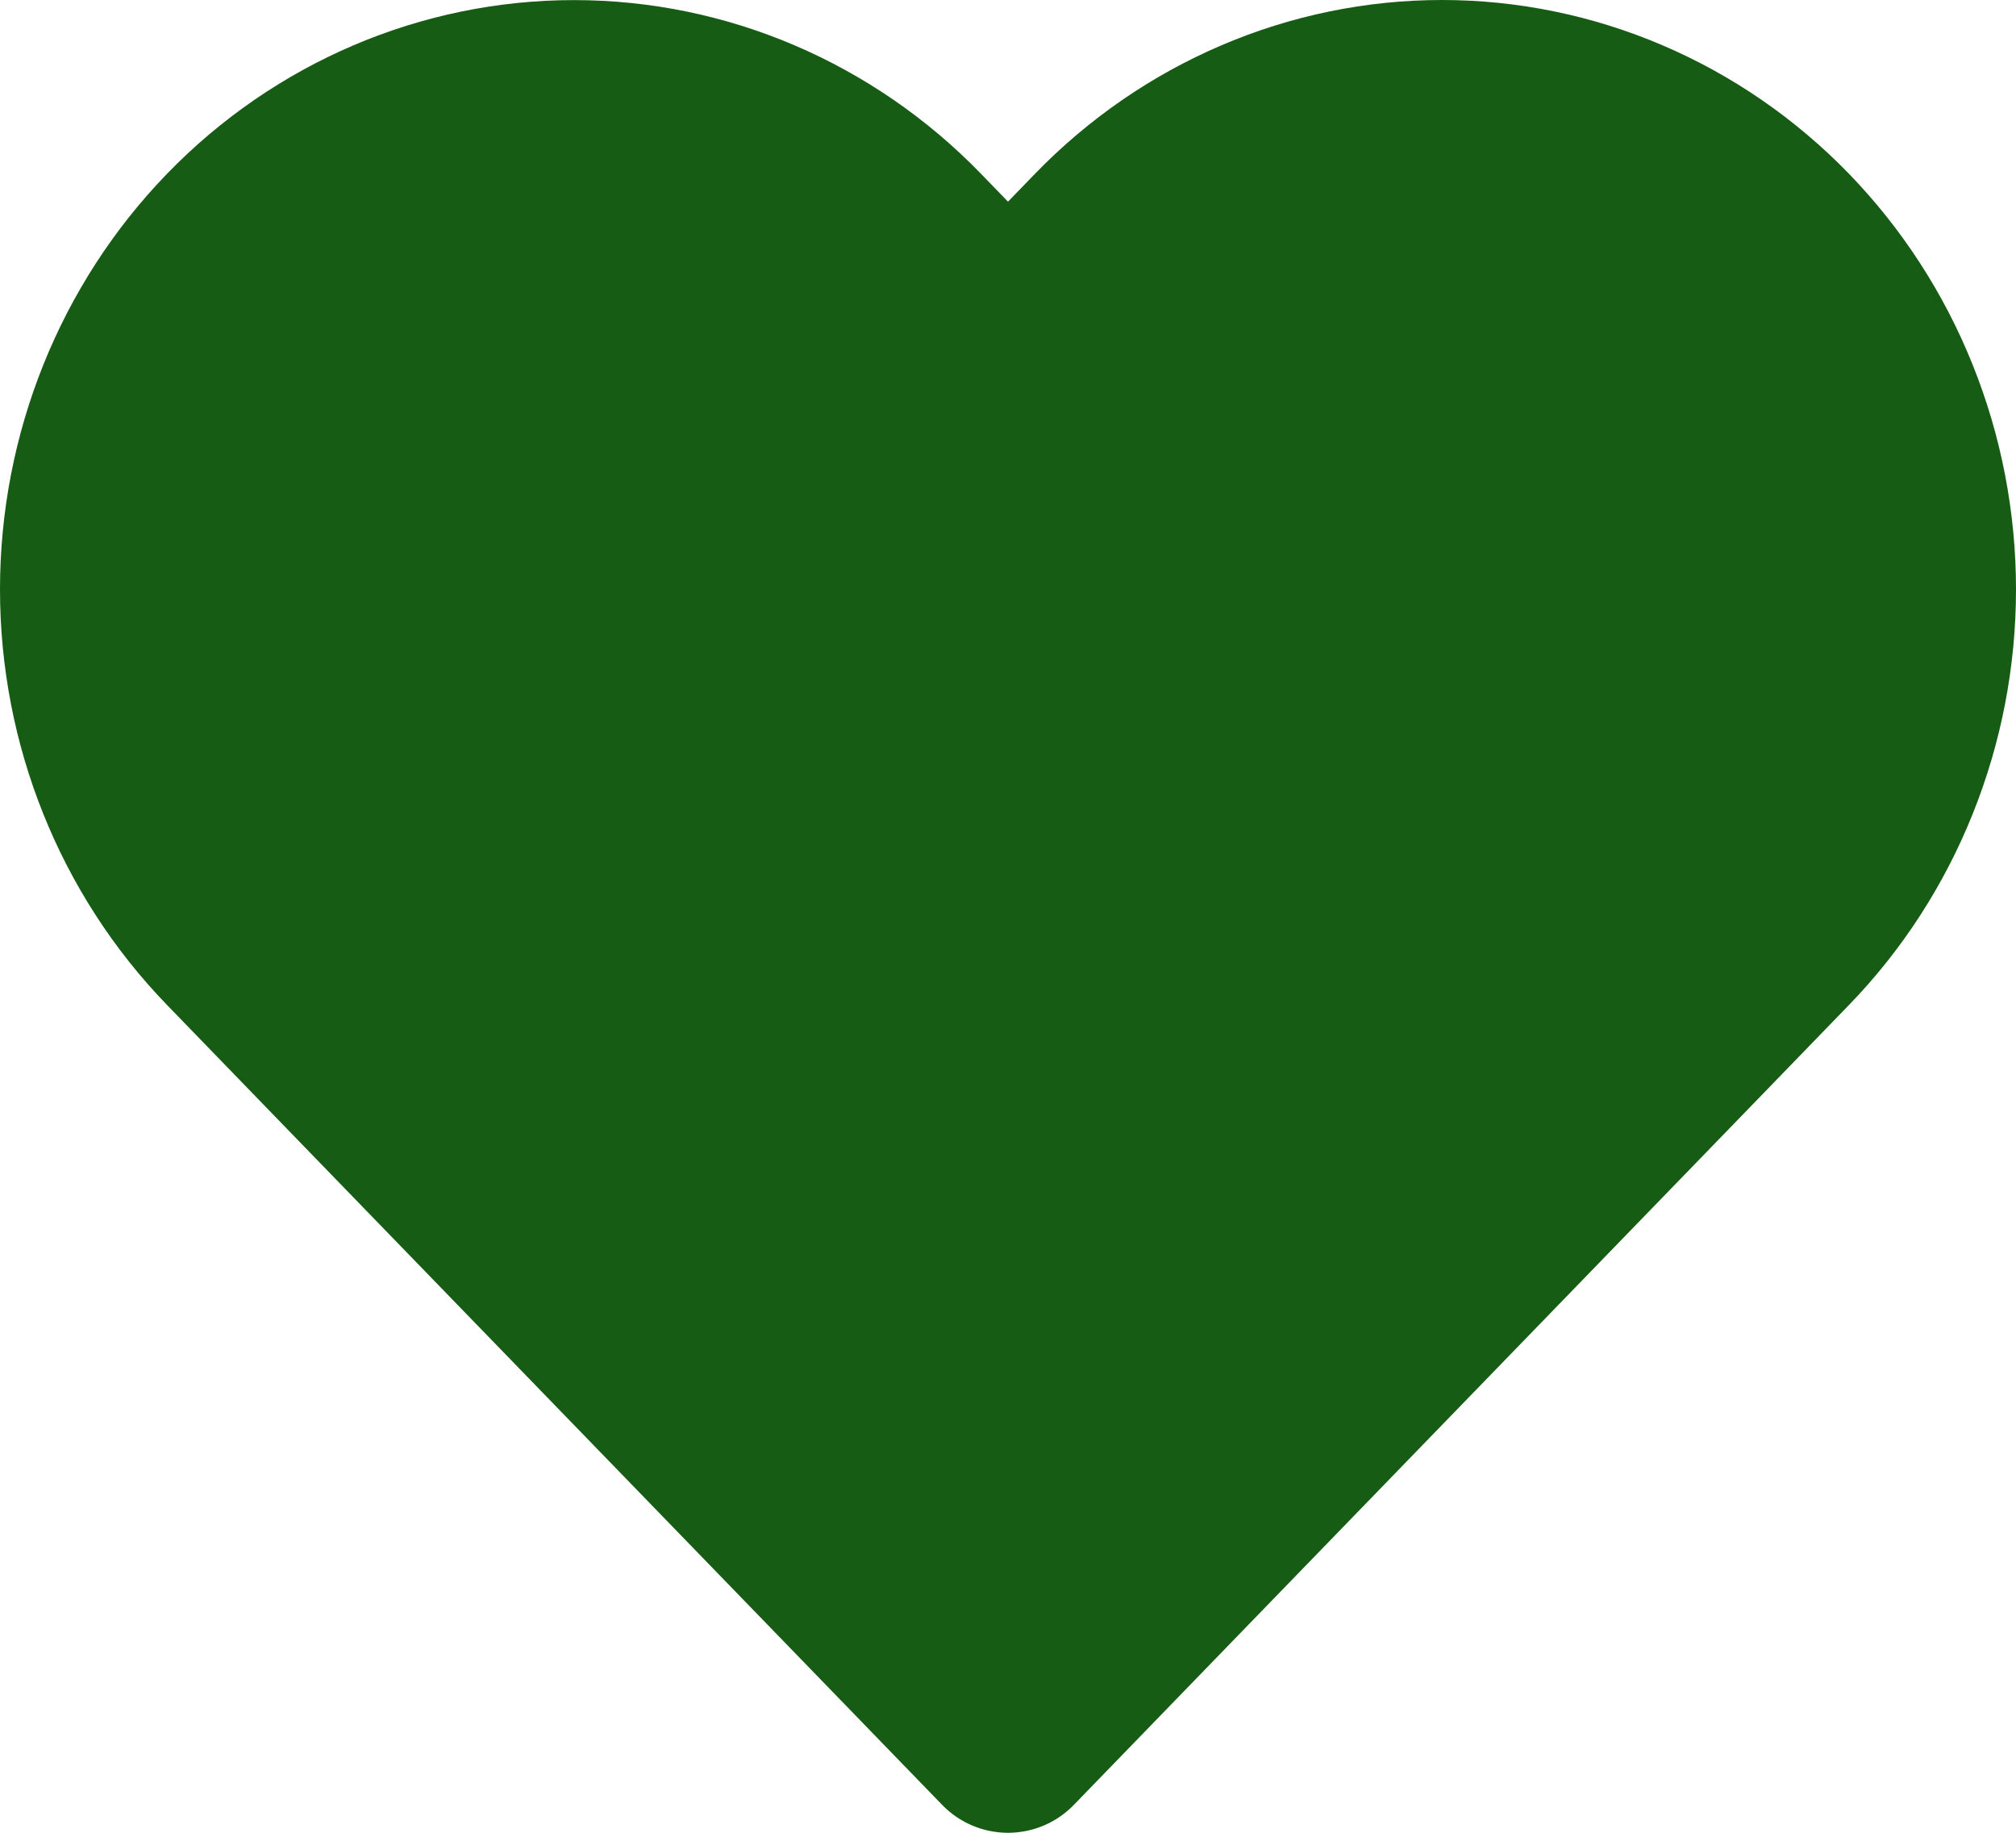 <svg width="22" height="20" viewBox="0 0 22 20" fill="none" xmlns="http://www.w3.org/2000/svg">
<path d="M19.458 2.591C18.969 2.087 18.389 1.687 17.75 1.414C17.112 1.141 16.427 1 15.736 1C15.045 1 14.36 1.141 13.722 1.414C13.083 1.687 12.503 2.087 12.014 2.591L11 3.638L9.986 2.591C8.998 1.573 7.66 1.001 6.264 1.001C4.868 1.001 3.529 1.573 2.542 2.591C1.555 3.61 1 4.991 1 6.432C1 7.872 1.555 9.254 2.542 10.272L3.556 11.319L11 19L18.444 11.319L19.458 10.272C19.947 9.768 20.335 9.169 20.599 8.51C20.864 7.851 21 7.145 21 6.432C21 5.719 20.864 5.012 20.599 4.353C20.335 3.694 19.947 3.096 19.458 2.591Z" fill="#165C14" stroke="#165C14" stroke-width="2" stroke-linecap="round" stroke-linejoin="round"/>
</svg>
